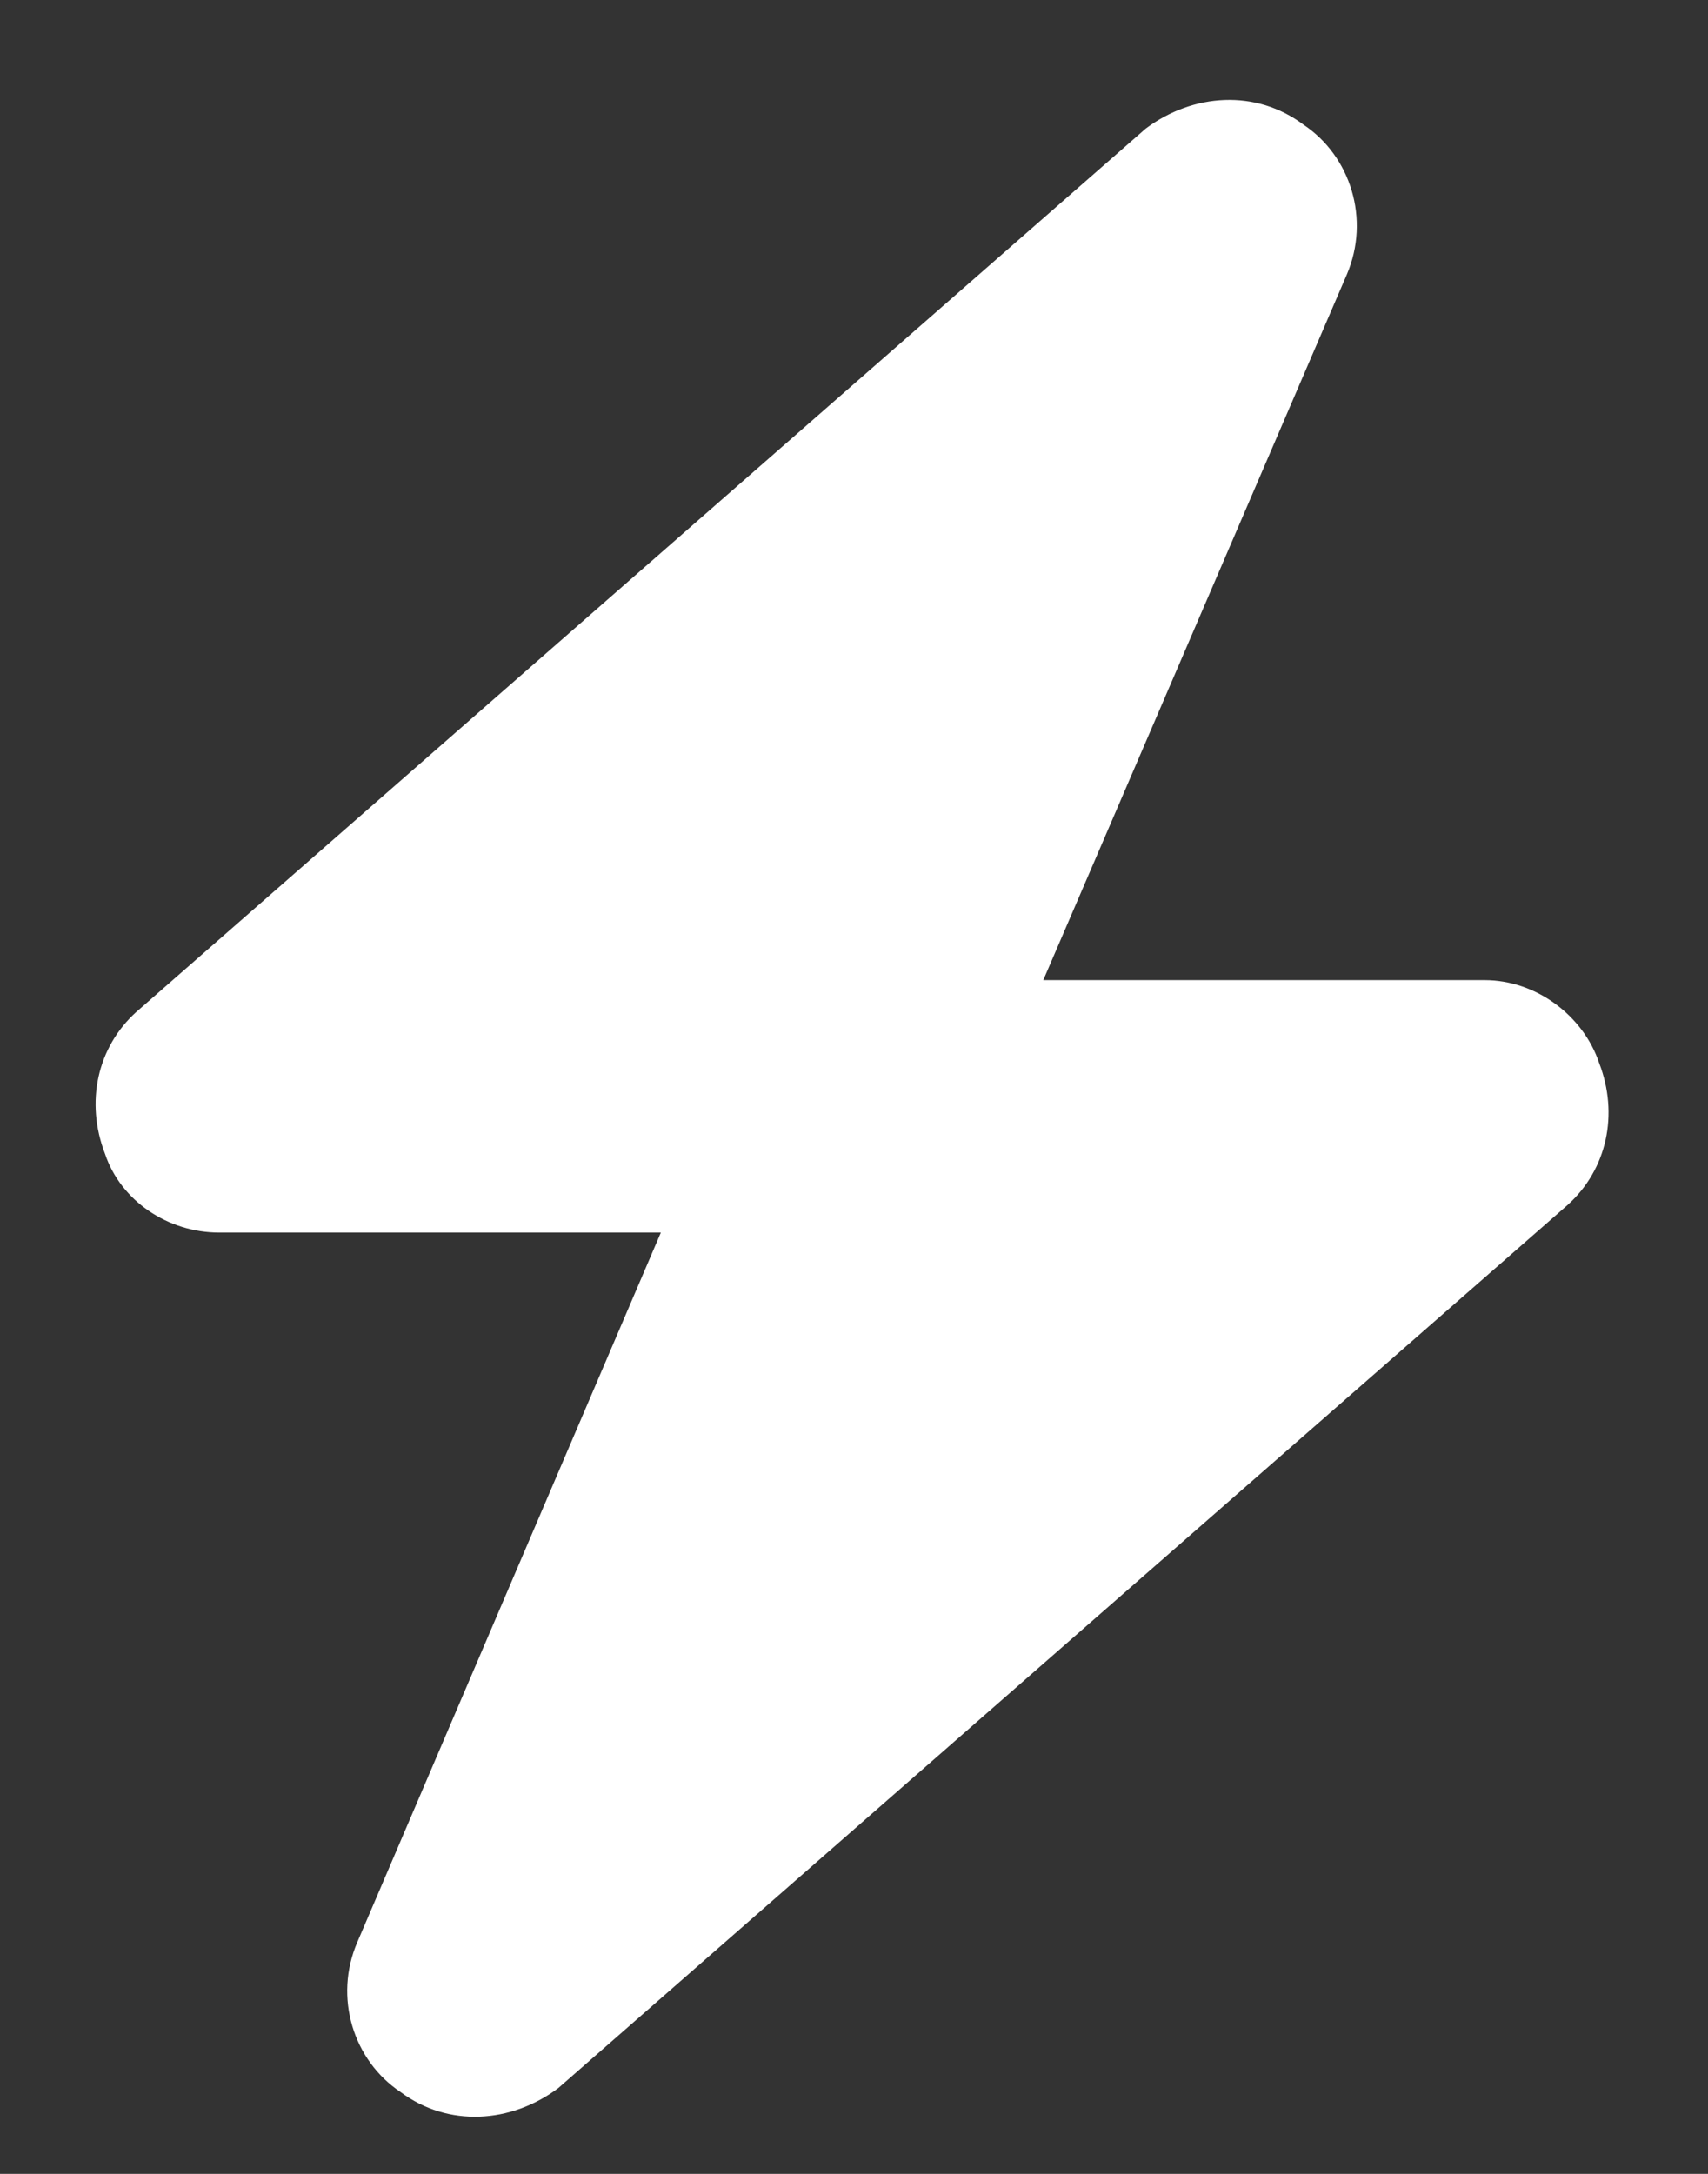<svg width="11" height="14" viewBox="0 0 11 14" fill="none" xmlns="http://www.w3.org/2000/svg">
<rect x="0" y="0" width="11" height="14" fill="#333333" stroke="none"/>
<path d="M6.719 6.312H9.562C9.893 6.312 10.197 6.541 10.299 6.846C10.426 7.176 10.35 7.531 10.096 7.76L3.596 13.447C3.291 13.676 2.885 13.701 2.58 13.473C2.275 13.27 2.148 12.863 2.301 12.508L4.256 7.938H1.412C1.082 7.938 0.777 7.734 0.676 7.43C0.549 7.1 0.625 6.744 0.879 6.516L7.379 0.828C7.684 0.6 8.09 0.574 8.395 0.803C8.699 1.006 8.826 1.412 8.674 1.768L6.719 6.312Z" fill="white"/>
</svg>
